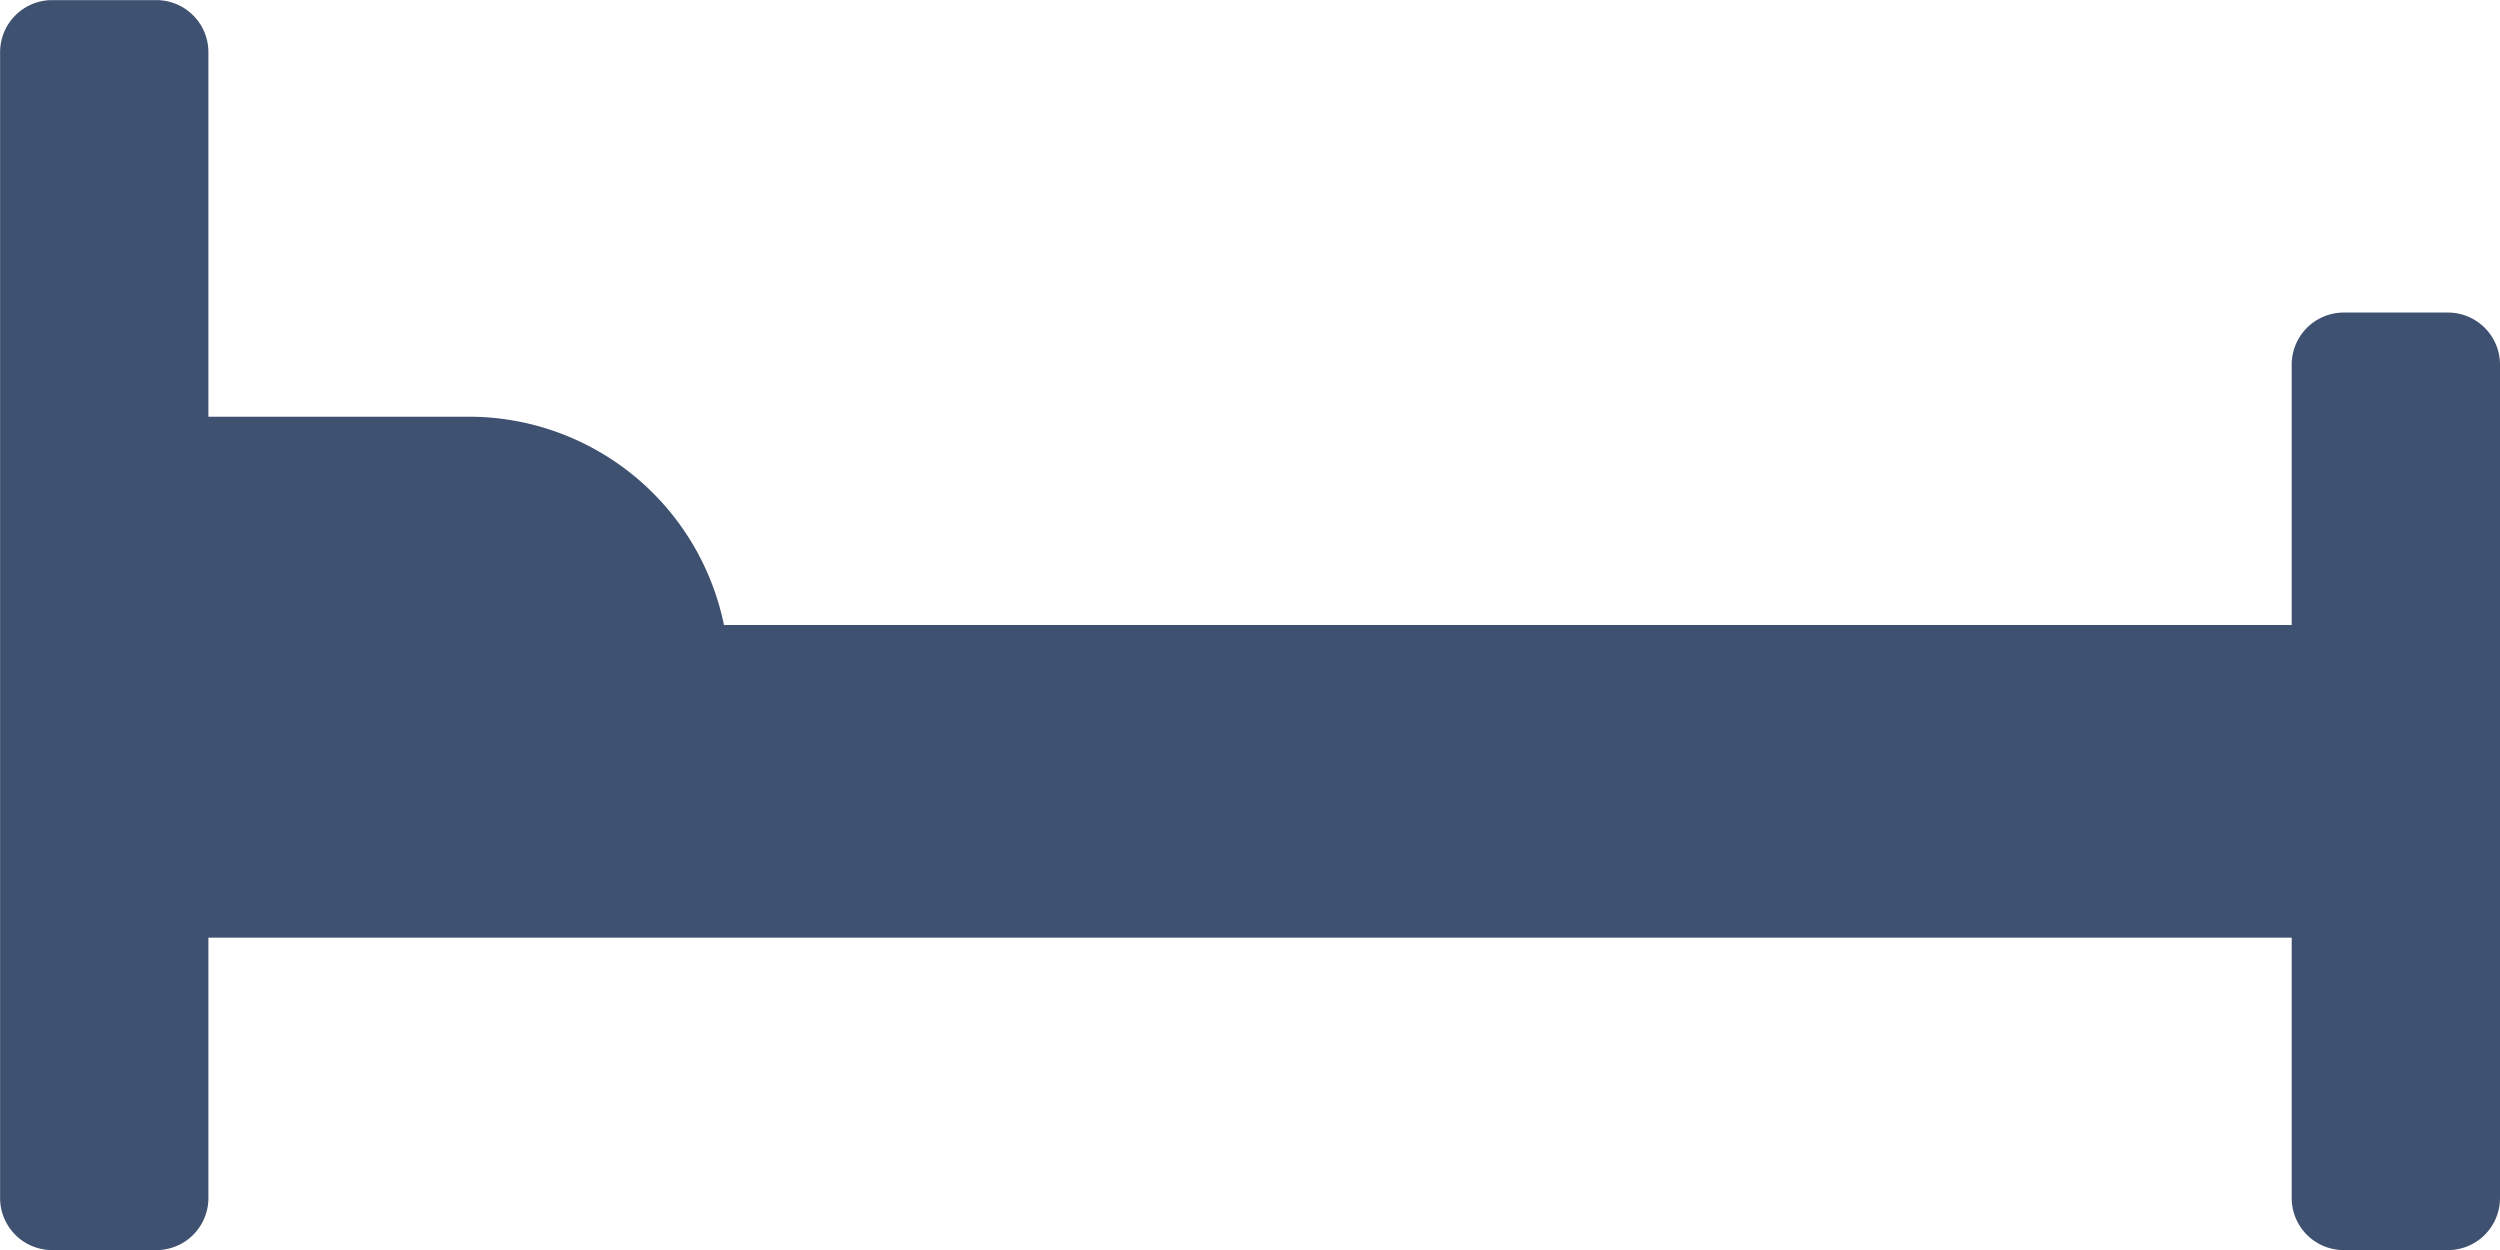<svg xmlns="http://www.w3.org/2000/svg" width="23.62" height="11.81" viewBox="0 0 23.62 11.81">
  <path id="Path_198" data-name="Path 198" d="M93.128,212.953h-.984a.492.492,0,0,0-.492.492v2.46H76.84a2.461,2.461,0,0,0-2.411-1.968h-2.46v-3.444a.492.492,0,0,0-.492-.492h-.984a.492.492,0,0,0-.492.492v10.826a.492.492,0,0,0,.492.492h.984a.492.492,0,0,0,.492-.492v-2.46H91.652v2.46a.492.492,0,0,0,.492.492h.984a.492.492,0,0,0,.492-.492v-7.873A.492.492,0,0,0,93.128,212.953Z" transform="translate(-70 -210)" fill="#3F5170"/>
</svg>
